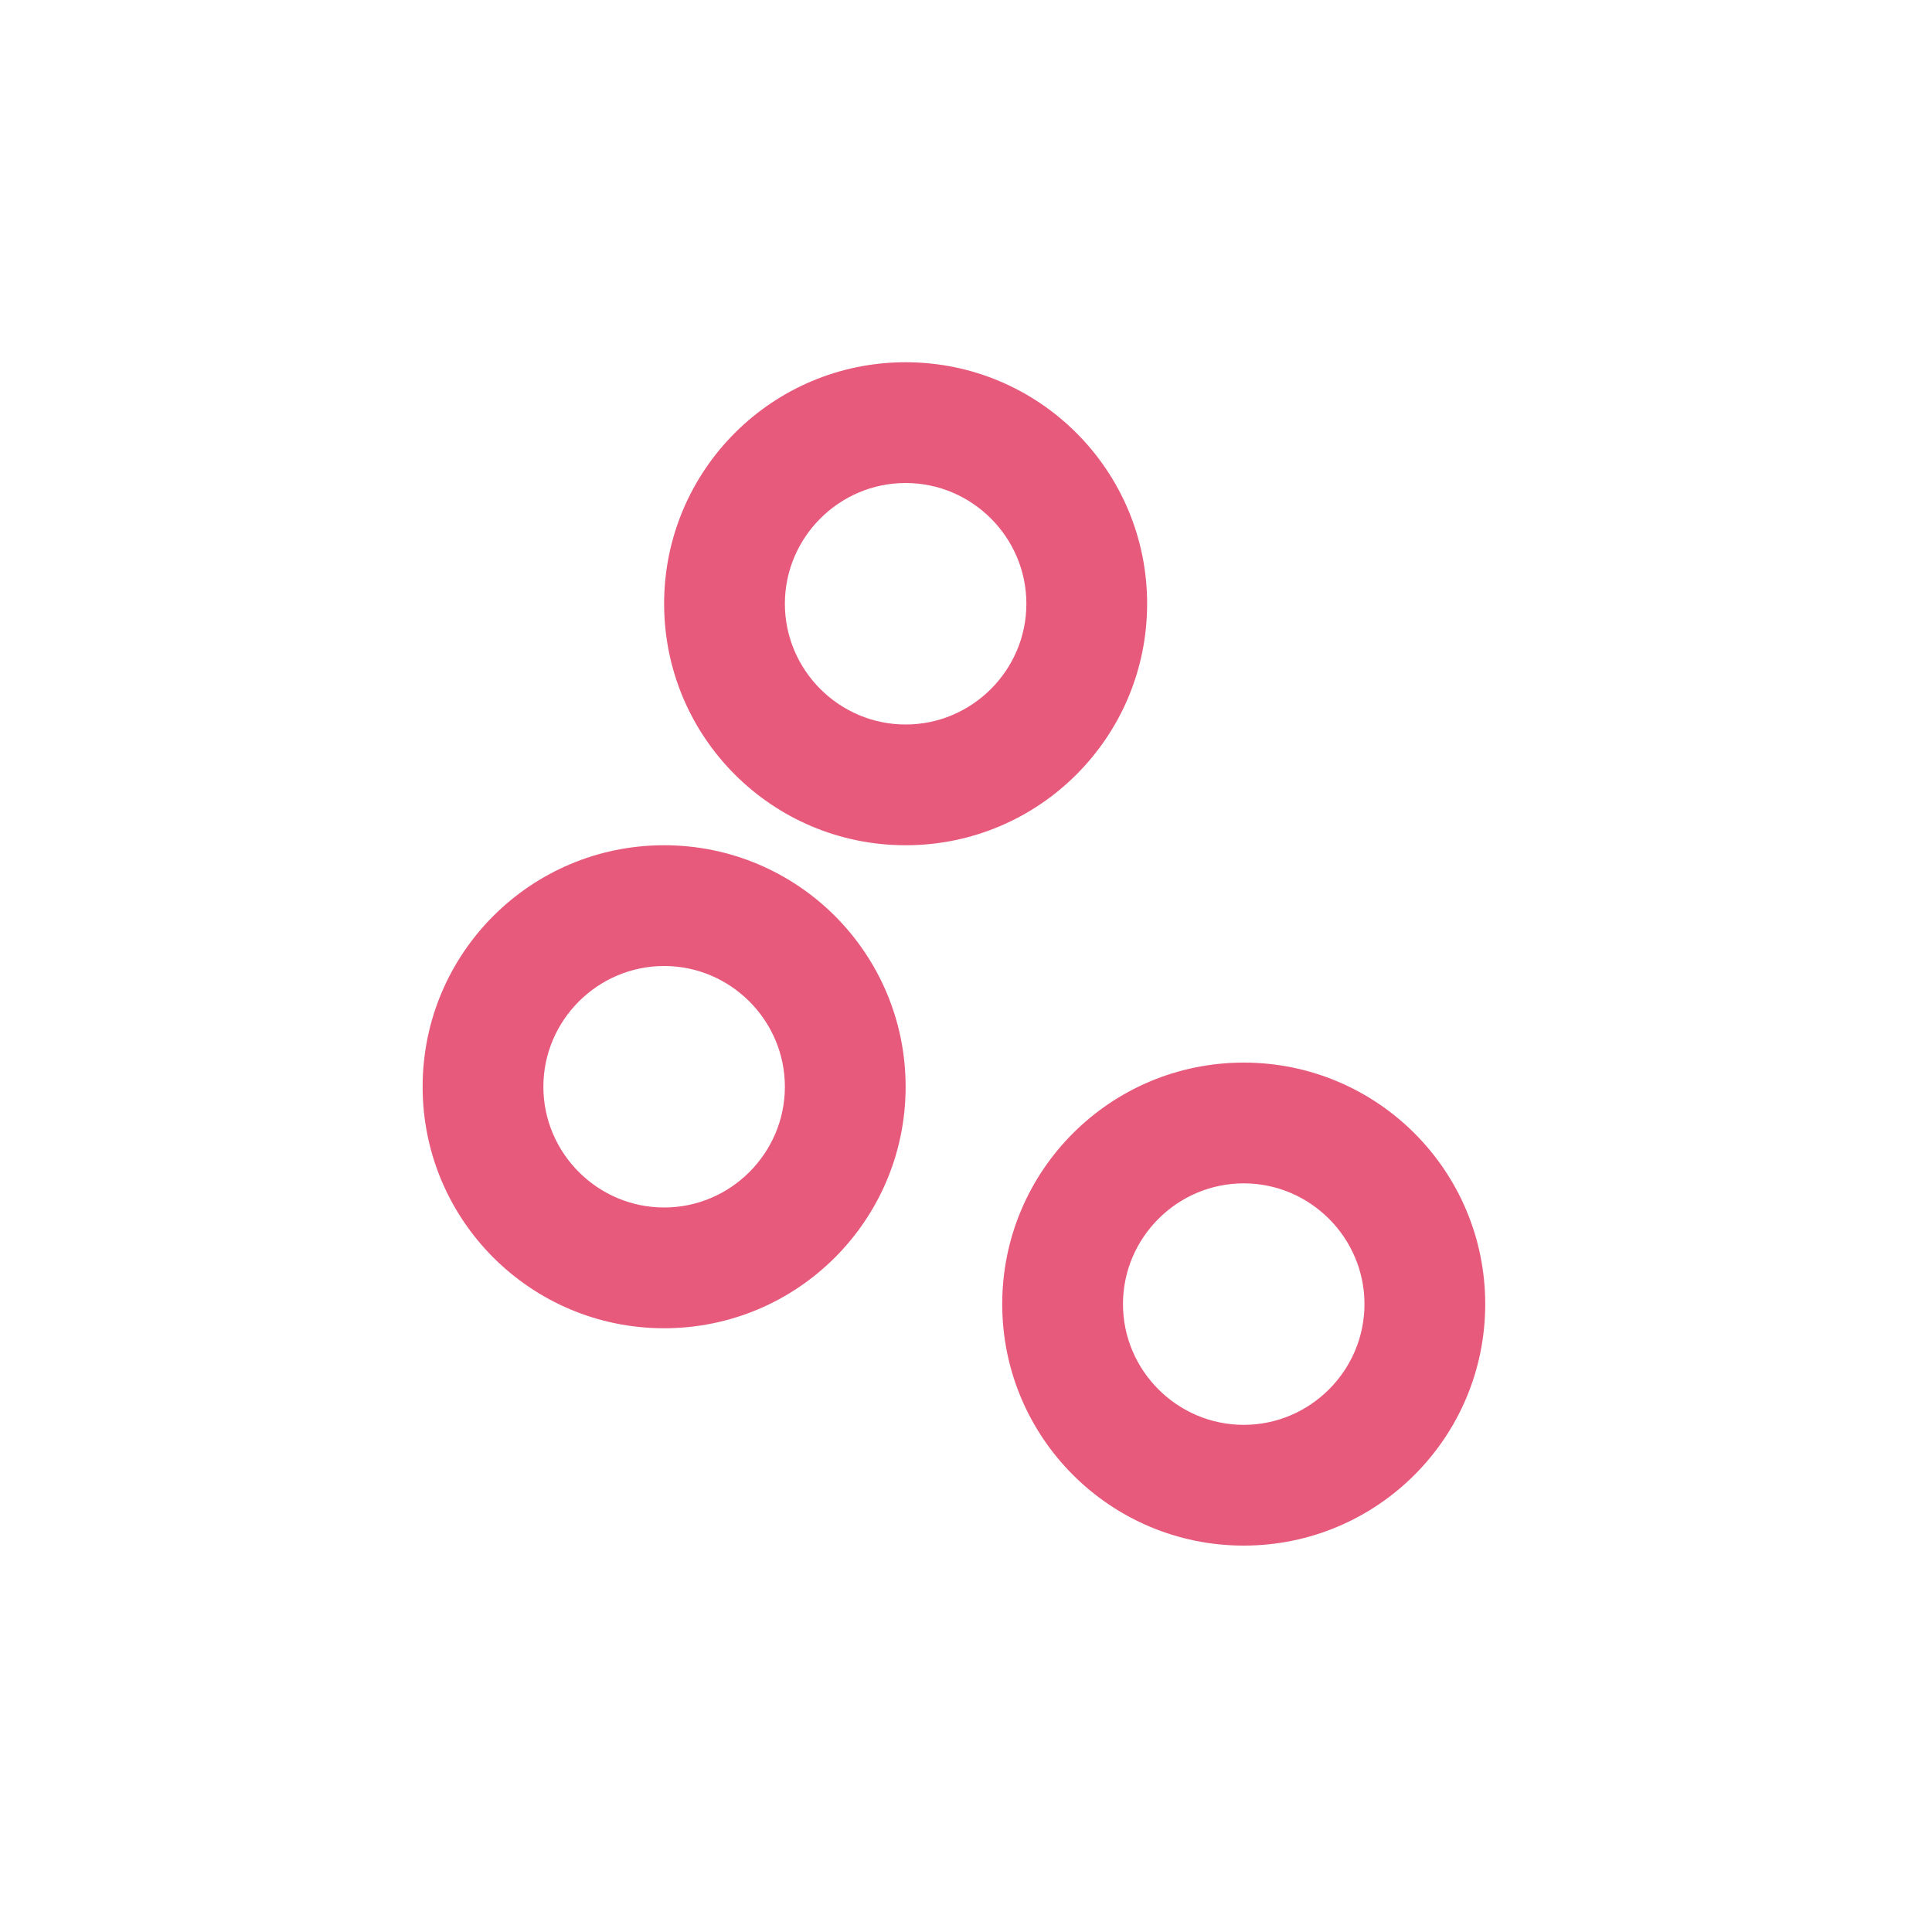 <svg width="32" height="32" viewBox="0 0 32 32" fill="none" xmlns="http://www.w3.org/2000/svg">
<g id="Frame">
<path id="Vector" d="M11 22C8.79 22 7 20.21 7 18C7 15.79 8.79 14 11 14C13.21 14 15 15.79 15 18C15 20.21 13.21 22 11 22ZM11 16C9.9 16 9 16.9 9 18C9 19.1 9.9 20 11 20C12.1 20 13 19.1 13 18C13 16.9 12.1 16 11 16ZM15 14C12.79 14 11 12.21 11 10C11 7.79 12.79 6 15 6C17.21 6 19 7.79 19 10C19 12.21 17.21 14 15 14ZM15 8C13.9 8 13 8.9 13 10C13 11.1 13.9 12 15 12C16.1 12 17 11.1 17 10C17 8.9 16.1 8 15 8ZM20.6 25.6C18.39 25.6 16.6 23.81 16.6 21.6C16.6 19.39 18.39 17.6 20.6 17.6C22.81 17.6 24.6 19.39 24.6 21.6C24.6 23.81 22.81 25.6 20.6 25.6ZM20.6 19.6C19.5 19.6 18.6 20.5 18.6 21.6C18.6 22.7 19.5 23.6 20.6 23.6C21.7 23.6 22.6 22.7 22.6 21.6C22.6 20.5 21.7 19.6 20.6 19.6Z" fill="#E75A7C"/>
</g>
</svg>
